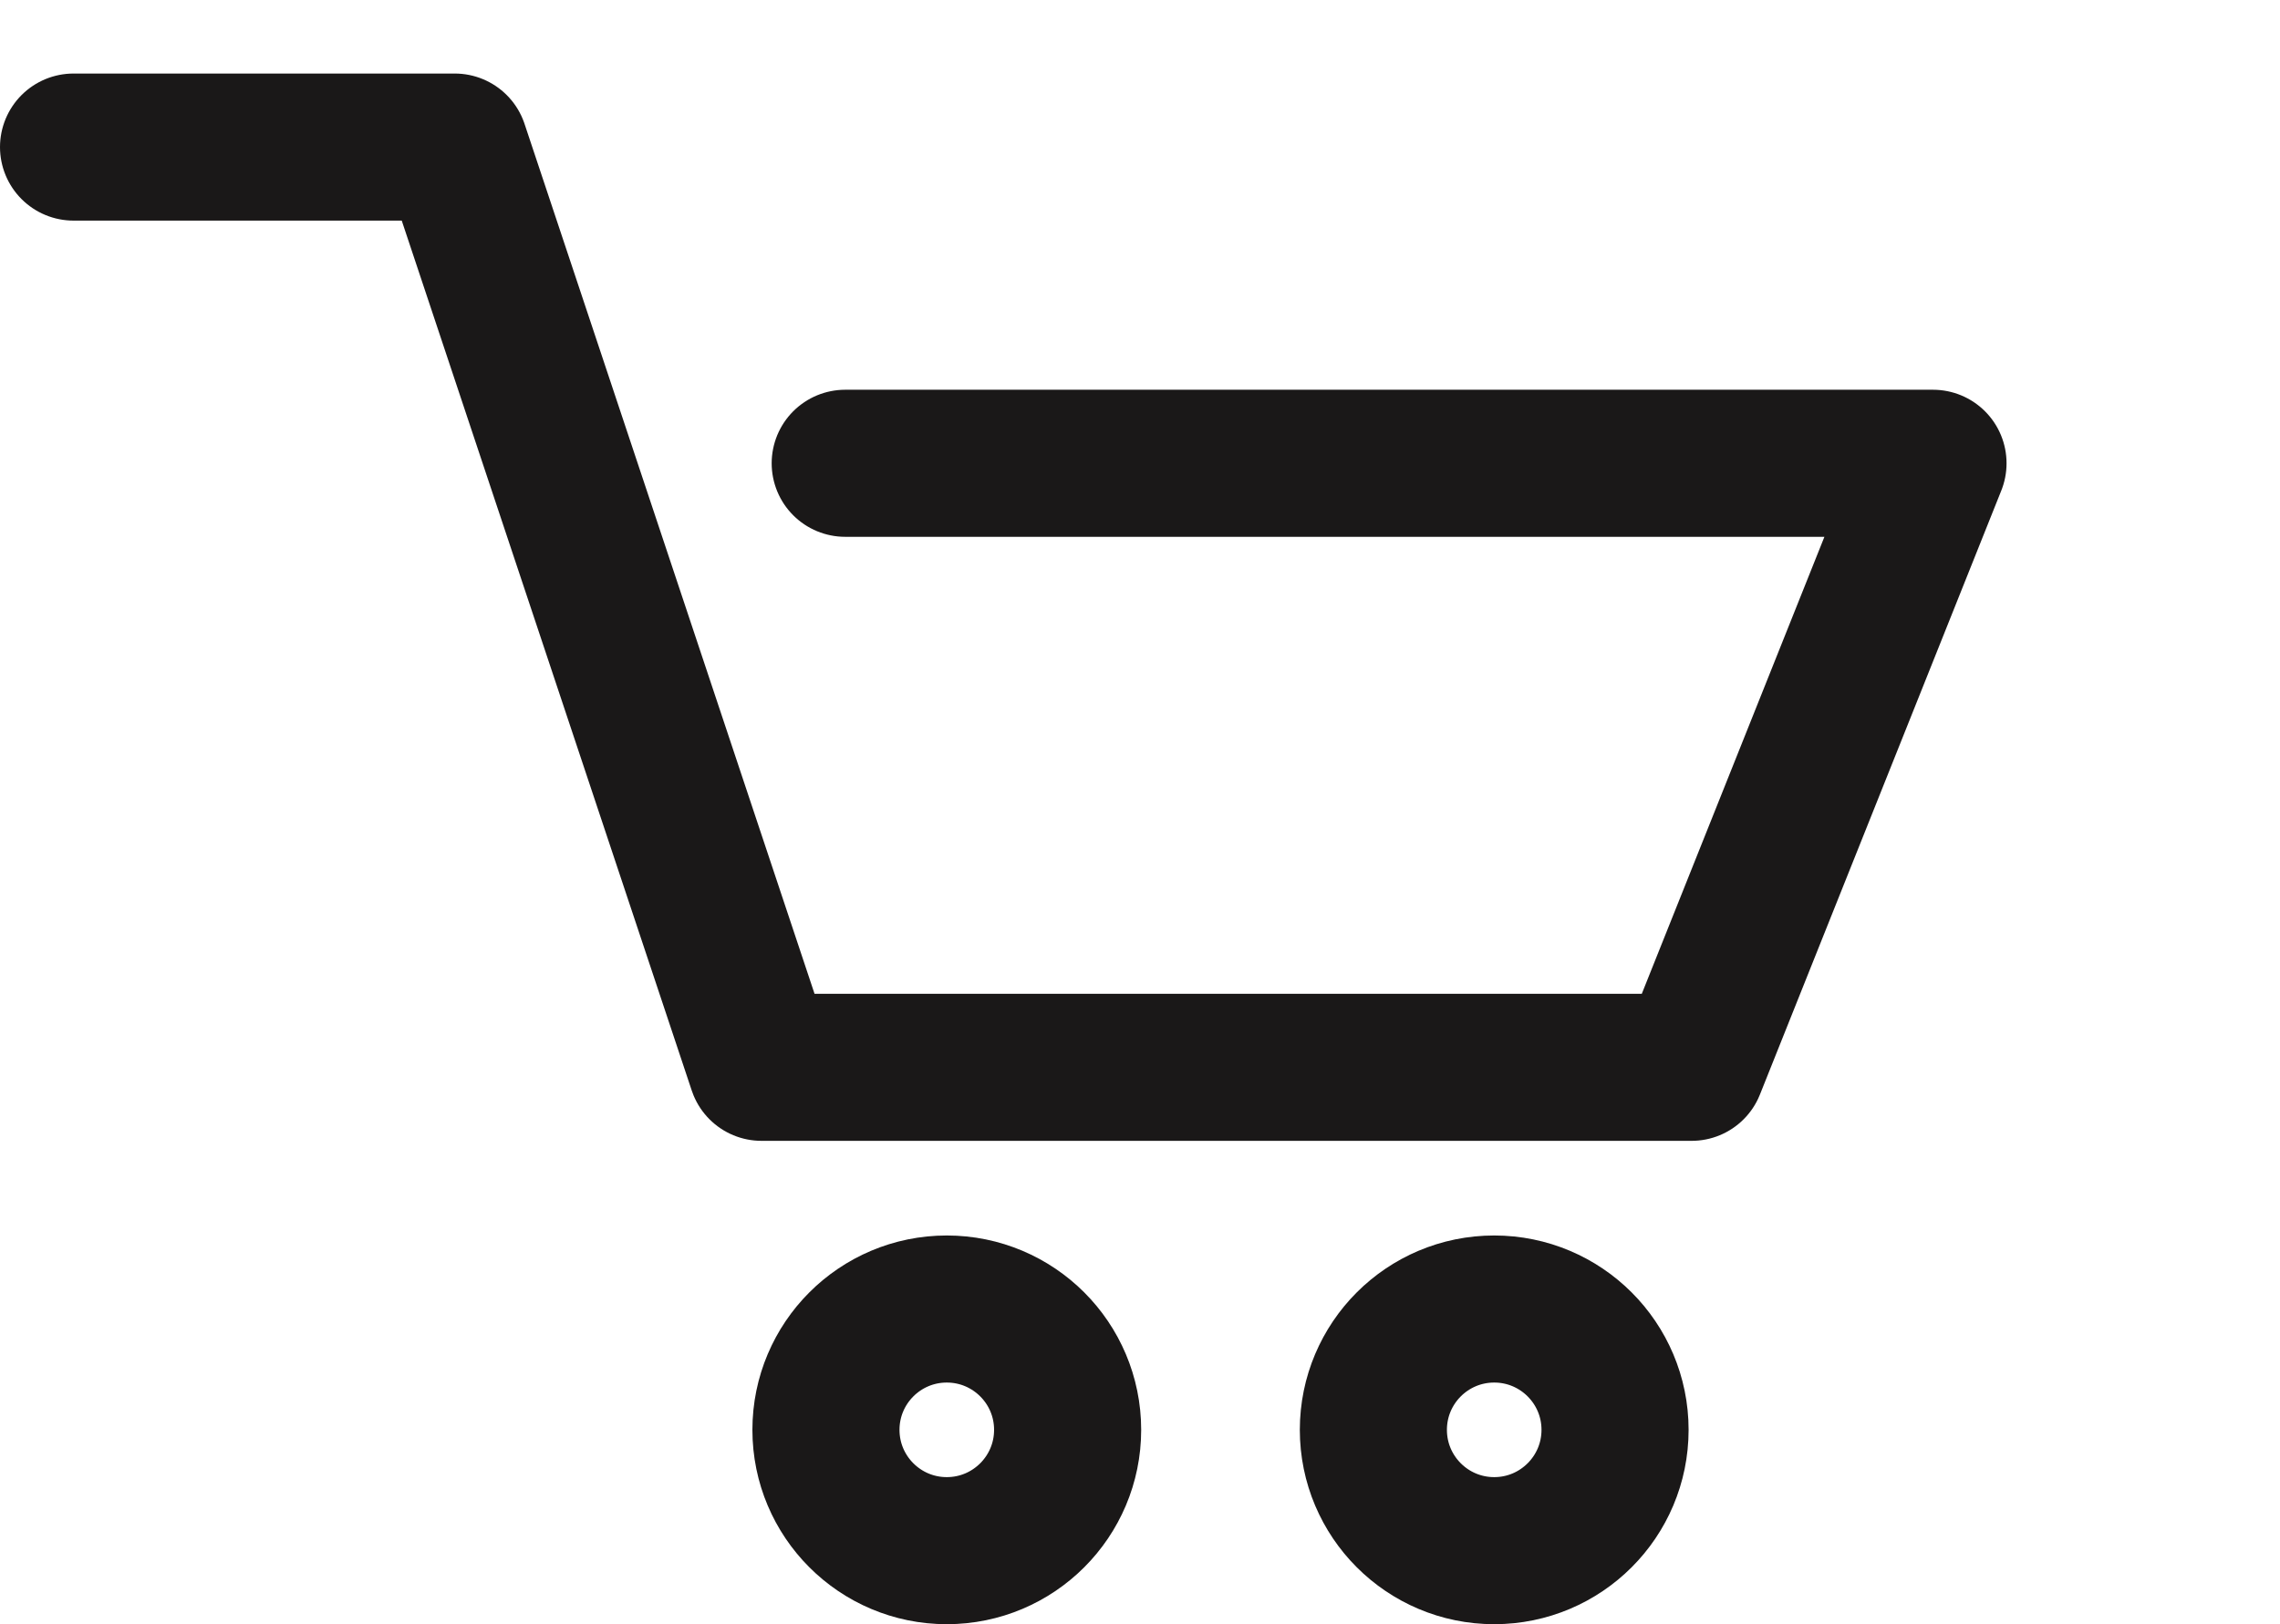<svg xmlns="http://www.w3.org/2000/svg" width="31" height="22.088" viewBox="0 0 31 22.088">
  <g id="cart-icon" transform="translate(-1832 -55)">
    <path id="Path_2268" data-name="Path 2268" d="M15.492,9.3h14.79L27,17.514H14.354L10.183,5H5" transform="translate(1828 52)" fill="none" stroke="#1a1818" stroke-linecap="round" stroke-linejoin="round" stroke-width="2"/>
    <circle id="Ellipse_3" data-name="Ellipse 3" cx="1.643" cy="1.643" r="1.643" transform="translate(1843.23 72.801)" fill="none" stroke="#1a1818" stroke-linecap="round" stroke-linejoin="round" stroke-width="2"/>
    <circle id="Ellipse_4" data-name="Ellipse 4" cx="1.643" cy="1.643" r="1.643" transform="translate(1850.673 72.801)" fill="none" stroke="#1a1818" stroke-linecap="round" stroke-linejoin="round" stroke-width="2"/>
    <circle id="Ellipse_7" data-name="Ellipse 7" cx="6" cy="6" r="6" transform="translate(1851 55)" fill="none"/>
  </g>
</svg>
